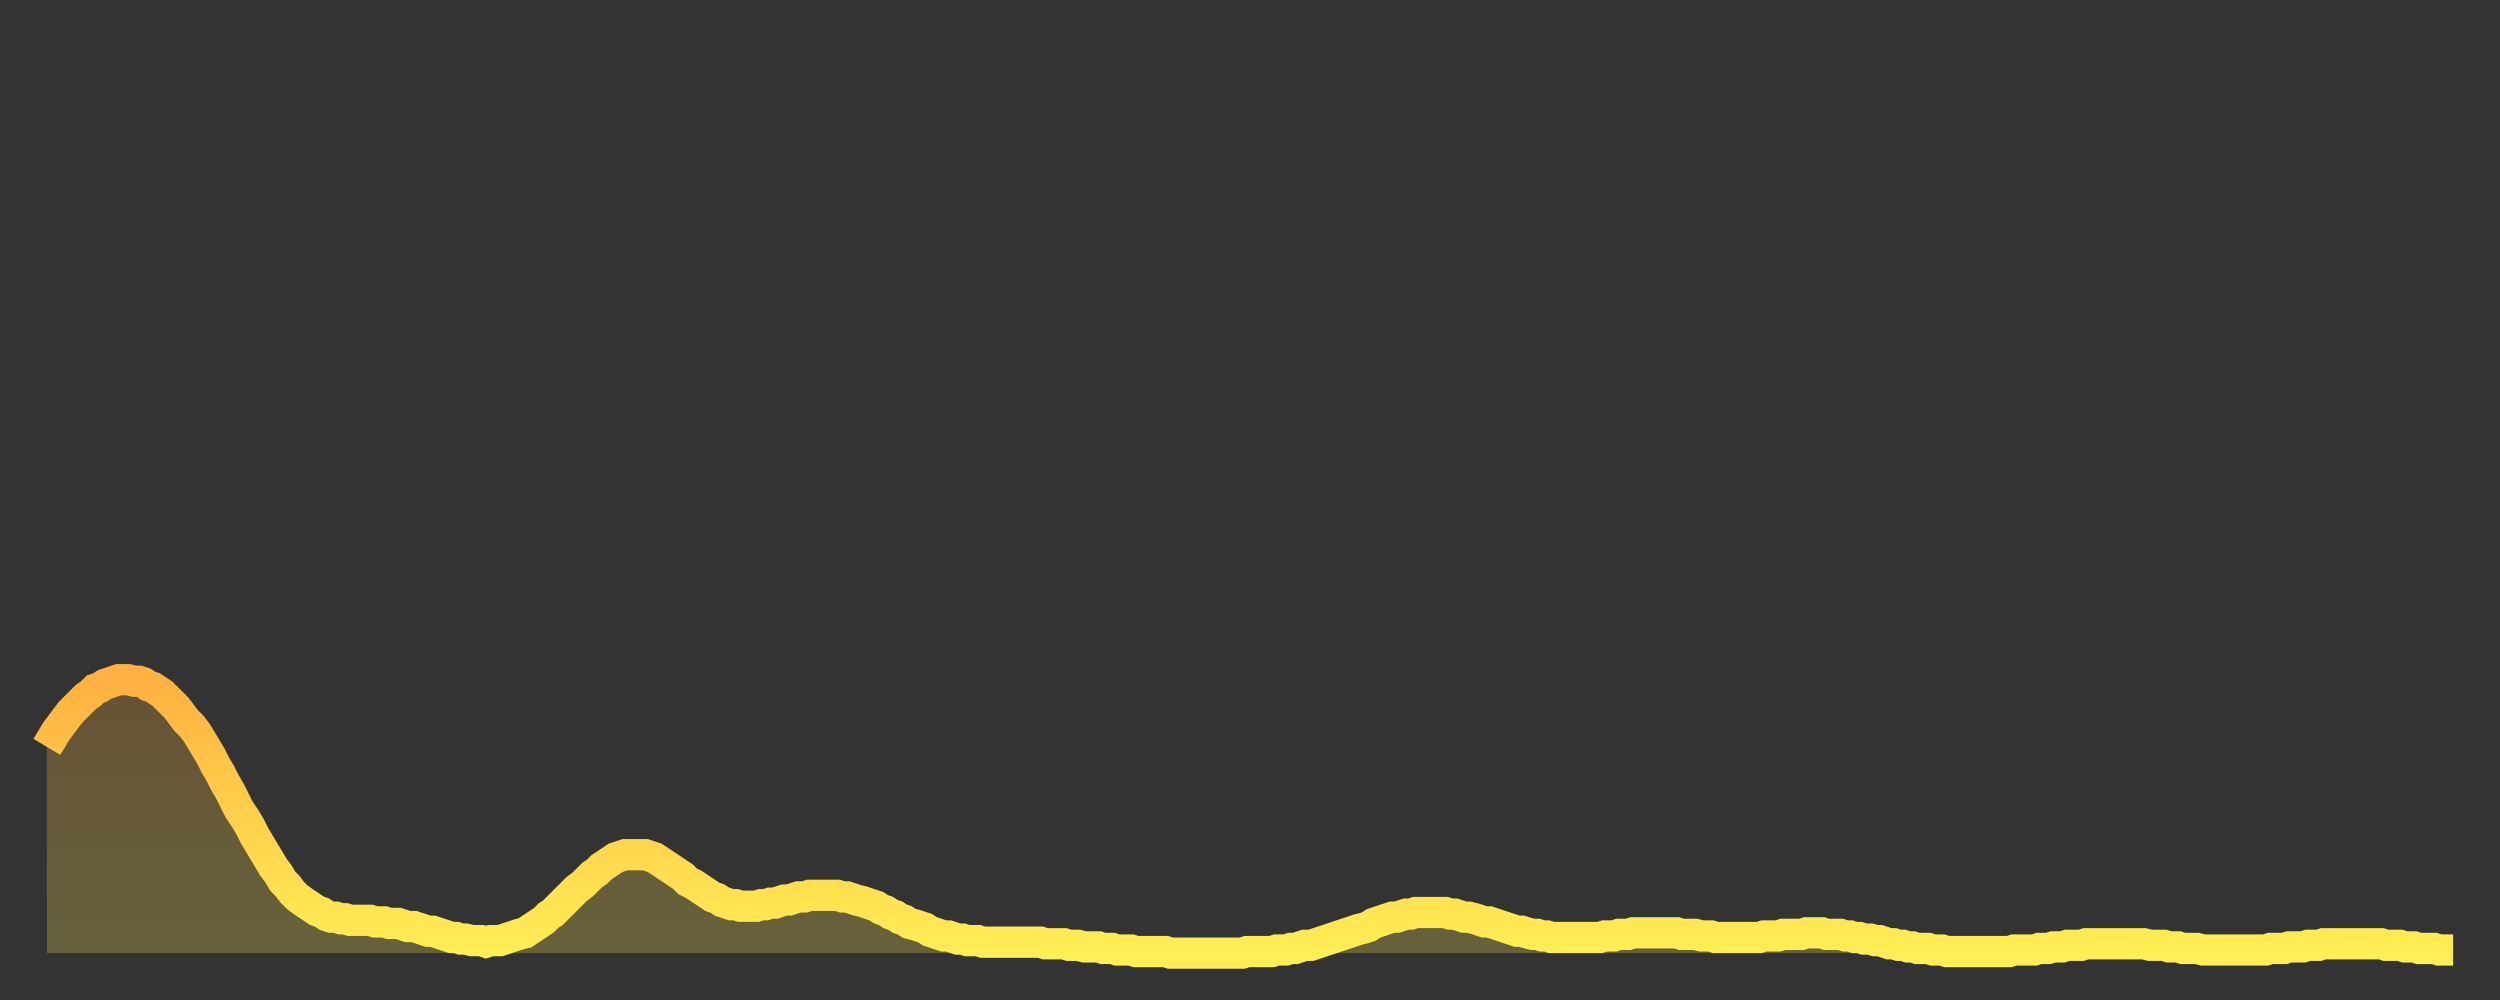 <?xml version="1.0" encoding="utf-8" ?>
<svg baseProfile="full" height="64" version="1.1" width="160" xmlns="http://www.w3.org/2000/svg" xmlns:ev="http://www.w3.org/2001/xml-events" xmlns:xlink="http://www.w3.org/1999/xlink"><rect width="100%" height="100%" fill="#333333" stroke="none"/><defs><linearGradient id="id752010" x1="0" x2="0" y1="0" y2="1"><stop offset="0%" stop-color="#ffb141" /><stop offset="50%" stop-color="#ffd04b" /><stop offset="100%" stop-color="#ffee55" /></linearGradient></defs><g transform="translate(3,3)"><g><path d="M 0.0 44.8 0.3 44.3 0.6 43.8 0.9 43.4 1.2 43.0 1.5 42.6 1.9 42.2 2.2 41.9 2.5 41.6 2.8 41.4 3.1 41.1 3.4 41.0 3.7 40.8 4.0 40.7 4.3 40.6 4.6 40.5 4.9 40.5 5.2 40.5 5.6 40.6 5.9 40.6 6.2 40.7 6.5 40.9 6.8 41.0 7.1 41.2 7.4 41.4 7.7 41.7 8.0 42.0 8.3 42.3 8.6 42.7 8.9 43.1 9.3 43.5 9.6 43.9 9.9 44.4 10.2 44.9 10.5 45.4 10.8 46.0 11.1 46.5 11.4 47.1 11.7 47.6 12.0 48.2 12.3 48.8 12.7 49.4 13.0 49.9 13.3 50.5 13.6 51.0 13.9 51.5 14.2 52.0 14.5 52.5 14.8 52.9 15.1 53.4 15.4 53.7 15.7 54.1 16.0 54.4 16.4 54.7 16.7 54.9 17.0 55.1 17.3 55.3 17.6 55.4 17.9 55.6 18.2 55.7 18.5 55.7 18.8 55.8 19.1 55.8 19.4 55.9 19.8 55.9 20.1 55.9 20.4 55.9 20.7 55.9 21.0 56.0 21.3 56.0 21.6 56.0 21.9 56.1 22.2 56.1 22.5 56.1 22.8 56.2 23.1 56.3 23.5 56.3 23.8 56.4 24.1 56.5 24.4 56.6 24.7 56.6 25.0 56.7 25.3 56.8 25.6 56.9 25.9 57.0 26.2 57.0 26.5 57.1 26.8 57.1 27.2 57.2 27.5 57.2 27.8 57.2 28.1 57.3 28.4 57.2 28.7 57.2 29.0 57.2 29.3 57.1 29.6 57.0 29.9 56.9 30.2 56.8 30.6 56.7 30.9 56.5 31.2 56.3 31.5 56.1 31.8 55.9 32.1 55.6 32.4 55.4 32.7 55.1 33.0 54.8 33.3 54.5 33.6 54.2 33.9 53.9 34.3 53.6 34.6 53.3 34.9 53.0 35.2 52.8 35.5 52.5 35.8 52.3 36.1 52.1 36.4 51.9 36.7 51.8 37.0 51.7 37.3 51.7 37.7 51.7 38.0 51.7 38.3 51.7 38.6 51.8 38.9 51.9 39.2 52.1 39.5 52.3 39.8 52.5 40.1 52.7 40.4 52.9 40.7 53.1 41.0 53.4 41.4 53.6 41.7 53.8 42.0 54.0 42.3 54.2 42.6 54.4 42.9 54.5 43.2 54.7 43.5 54.8 43.8 54.9 44.1 54.9 44.4 55.0 44.7 55.0 45.1 55.0 45.4 55.0 45.7 54.9 46.0 54.9 46.3 54.8 46.6 54.8 46.9 54.7 47.2 54.6 47.5 54.6 47.8 54.5 48.1 54.4 48.5 54.4 48.8 54.3 49.1 54.3 49.4 54.3 49.7 54.3 50.0 54.3 50.3 54.3 50.6 54.3 50.9 54.4 51.2 54.4 51.5 54.5 51.8 54.6 52.2 54.7 52.5 54.8 52.8 54.9 53.1 55.0 53.4 55.2 53.7 55.3 54.0 55.5 54.3 55.6 54.6 55.8 54.9 55.9 55.2 56.1 55.6 56.2 55.9 56.3 56.2 56.4 56.5 56.6 56.8 56.7 57.1 56.8 57.4 56.9 57.7 56.9 58.0 57.0 58.3 57.1 58.6 57.1 58.9 57.2 59.3 57.2 59.6 57.2 59.9 57.3 60.2 57.3 60.5 57.3 60.8 57.3 61.1 57.3 61.4 57.3 61.7 57.3 62.0 57.3 62.3 57.3 62.6 57.3 63.0 57.3 63.3 57.3 63.6 57.3 63.9 57.4 64.2 57.4 64.5 57.4 64.8 57.4 65.1 57.4 65.4 57.5 65.7 57.5 66.0 57.5 66.4 57.6 66.7 57.6 67.0 57.6 67.3 57.6 67.6 57.7 67.9 57.7 68.2 57.7 68.5 57.8 68.8 57.8 69.1 57.8 69.4 57.8 69.7 57.9 70.1 57.9 70.4 57.9 70.7 57.9 71.0 57.9 71.3 57.9 71.6 57.9 71.9 58.0 72.2 58.0 72.5 58.0 72.8 58.0 73.1 58.0 73.5 58.0 73.8 58.0 74.1 58.0 74.4 58.0 74.7 58.0 75.0 58.0 75.3 58.0 75.6 58.0 75.9 58.0 76.2 58.0 76.5 58.0 76.8 57.9 77.2 57.9 77.5 57.9 77.8 57.9 78.1 57.9 78.4 57.9 78.7 57.8 79.0 57.8 79.3 57.8 79.6 57.7 79.9 57.7 80.2 57.6 80.5 57.5 80.9 57.5 81.2 57.4 81.5 57.3 81.8 57.2 82.1 57.1 82.4 57.0 82.7 56.9 83.0 56.8 83.3 56.7 83.6 56.6 83.9 56.5 84.3 56.4 84.6 56.3 84.9 56.1 85.2 56.0 85.5 55.9 85.8 55.8 86.1 55.7 86.4 55.7 86.7 55.6 87.0 55.5 87.3 55.5 87.6 55.4 88.0 55.4 88.3 55.4 88.6 55.4 88.9 55.4 89.2 55.4 89.5 55.4 89.8 55.5 90.1 55.5 90.4 55.6 90.7 55.7 91.0 55.7 91.4 55.8 91.7 55.9 92.0 56.0 92.3 56.0 92.6 56.1 92.9 56.2 93.2 56.3 93.5 56.4 93.8 56.5 94.1 56.6 94.4 56.6 94.7 56.7 95.1 56.8 95.4 56.8 95.7 56.9 96.0 56.9 96.3 57.0 96.6 57.0 96.9 57.0 97.2 57.0 97.5 57.0 97.8 57.0 98.1 57.0 98.4 57.0 98.8 57.0 99.1 57.0 99.4 57.0 99.7 56.9 100.0 56.9 100.3 56.9 100.6 56.8 100.9 56.8 101.2 56.8 101.5 56.7 101.8 56.7 102.2 56.7 102.5 56.7 102.8 56.7 103.1 56.7 103.4 56.7 103.7 56.7 104.0 56.7 104.3 56.7 104.6 56.8 104.9 56.8 105.2 56.8 105.5 56.8 105.9 56.9 106.2 56.9 106.5 56.9 106.8 57.0 107.1 57.0 107.4 57.0 107.7 57.0 108.0 57.0 108.3 57.0 108.6 57.0 108.9 57.0 109.3 57.0 109.6 57.0 109.9 56.9 110.2 56.9 110.5 56.9 110.8 56.9 111.1 56.8 111.4 56.8 111.7 56.8 112.0 56.8 112.3 56.8 112.6 56.7 113.0 56.7 113.3 56.7 113.6 56.7 113.9 56.8 114.2 56.8 114.5 56.8 114.8 56.8 115.1 56.9 115.4 56.9 115.7 57.0 116.0 57.0 116.3 57.1 116.7 57.1 117.0 57.2 117.3 57.2 117.6 57.3 117.9 57.4 118.2 57.4 118.5 57.5 118.8 57.5 119.1 57.6 119.4 57.6 119.7 57.7 120.1 57.7 120.4 57.7 120.7 57.8 121.0 57.8 121.3 57.8 121.6 57.9 121.9 57.9 122.2 57.9 122.5 57.9 122.8 57.9 123.1 57.9 123.4 57.9 123.8 57.9 124.1 57.9 124.4 57.9 124.7 57.9 125.0 57.9 125.3 57.9 125.6 57.9 125.9 57.8 126.2 57.8 126.5 57.8 126.8 57.8 127.2 57.8 127.5 57.7 127.8 57.7 128.1 57.7 128.4 57.6 128.7 57.6 129.0 57.6 129.3 57.5 129.6 57.5 129.9 57.5 130.2 57.5 130.5 57.4 130.9 57.4 131.2 57.4 131.5 57.4 131.8 57.4 132.1 57.4 132.4 57.4 132.7 57.4 133.0 57.4 133.3 57.4 133.6 57.4 133.9 57.4 134.2 57.4 134.6 57.5 134.9 57.5 135.2 57.5 135.5 57.5 135.8 57.6 136.1 57.6 136.4 57.6 136.7 57.7 137.0 57.7 137.3 57.7 137.6 57.7 138.0 57.8 138.3 57.8 138.6 57.8 138.9 57.8 139.2 57.8 139.5 57.8 139.8 57.8 140.1 57.8 140.4 57.8 140.7 57.8 141.0 57.8 141.3 57.8 141.7 57.8 142.0 57.8 142.3 57.7 142.6 57.7 142.9 57.7 143.2 57.7 143.5 57.6 143.8 57.6 144.1 57.6 144.4 57.6 144.7 57.5 145.1 57.5 145.4 57.5 145.7 57.4 146.0 57.4 146.3 57.4 146.6 57.4 146.9 57.4 147.2 57.4 147.5 57.4 147.8 57.4 148.1 57.4 148.4 57.4 148.8 57.4 149.1 57.4 149.4 57.4 149.7 57.5 150.0 57.5 150.3 57.5 150.6 57.5 150.9 57.6 151.2 57.6 151.5 57.6 151.8 57.7 152.1 57.7 152.5 57.7 152.8 57.7 153.1 57.8 153.4 57.8 153.7 57.8 154.0 57.8" fill="none" id="graph-curve" opacity="1" stroke="url(#id752010)" stroke-width="2" /><path d="M 0 58 L 0.0 44.8 0.3 44.3 0.6 43.8 0.9 43.4 1.2 43.0 1.5 42.6 1.9 42.2 2.2 41.9 2.5 41.6 2.8 41.4 3.1 41.1 3.4 41.0 3.7 40.8 4.0 40.7 4.3 40.6 4.6 40.5 4.9 40.5 5.2 40.5 5.6 40.6 5.9 40.6 6.2 40.7 6.5 40.9 6.8 41.0 7.1 41.2 7.4 41.4 7.7 41.7 8.0 42.0 8.3 42.3 8.6 42.7 8.9 43.1 9.3 43.5 9.6 43.9 9.9 44.4 10.2 44.9 10.5 45.4 10.8 46.0 11.1 46.5 11.4 47.1 11.7 47.6 12.0 48.2 12.3 48.8 12.7 49.4 13.0 49.9 13.3 50.5 13.6 51.0 13.9 51.5 14.2 52.0 14.5 52.5 14.8 52.9 15.1 53.4 15.4 53.7 15.7 54.1 16.0 54.4 16.4 54.7 16.7 54.9 17.0 55.1 17.3 55.3 17.6 55.4 17.9 55.6 18.2 55.7 18.5 55.7 18.8 55.8 19.1 55.8 19.4 55.9 19.8 55.9 20.1 55.9 20.4 55.9 20.7 55.9 21.0 56.0 21.3 56.0 21.6 56.0 21.9 56.1 22.2 56.1 22.5 56.1 22.8 56.2 23.1 56.3 23.5 56.3 23.8 56.4 24.1 56.5 24.4 56.6 24.7 56.6 25.0 56.7 25.3 56.8 25.6 56.9 25.9 57.0 26.2 57.0 26.5 57.1 26.8 57.1 27.2 57.2 27.5 57.2 27.8 57.2 28.1 57.3 28.4 57.2 28.7 57.2 29.0 57.2 29.3 57.1 29.6 57.0 29.9 56.9 30.2 56.8 30.6 56.7 30.9 56.5 31.2 56.3 31.5 56.1 31.8 55.9 32.1 55.6 32.4 55.4 32.7 55.1 33.0 54.8 33.3 54.5 33.6 54.2 33.9 53.9 34.3 53.6 34.6 53.3 34.9 53.0 35.2 52.8 35.5 52.5 35.8 52.3 36.1 52.1 36.4 51.9 36.7 51.8 37.0 51.7 37.3 51.7 37.7 51.7 38.0 51.7 38.3 51.7 38.6 51.8 38.9 51.9 39.2 52.1 39.5 52.3 39.8 52.5 40.1 52.7 40.4 52.9 40.7 53.1 41.0 53.4 41.4 53.6 41.7 53.8 42.0 54.0 42.3 54.2 42.6 54.4 42.9 54.5 43.2 54.7 43.5 54.8 43.8 54.9 44.1 54.9 44.4 55.0 44.7 55.0 45.1 55.0 45.4 55.0 45.7 54.9 46.0 54.9 46.3 54.8 46.6 54.8 46.9 54.7 47.2 54.6 47.5 54.6 47.8 54.5 48.1 54.4 48.5 54.4 48.8 54.3 49.1 54.3 49.4 54.3 49.7 54.3 50.0 54.3 50.3 54.3 50.6 54.3 50.9 54.4 51.2 54.4 51.5 54.5 51.8 54.6 52.2 54.7 52.5 54.8 52.8 54.9 53.1 55.0 53.4 55.2 53.7 55.3 54.0 55.5 54.3 55.6 54.6 55.8 54.9 55.9 55.2 56.1 55.6 56.2 55.9 56.3 56.2 56.4 56.5 56.6 56.8 56.7 57.1 56.8 57.4 56.9 57.7 56.9 58.0 57.0 58.3 57.1 58.6 57.1 58.9 57.2 59.3 57.2 59.6 57.2 59.9 57.3 60.2 57.3 60.5 57.3 60.8 57.3 61.1 57.3 61.4 57.3 61.7 57.3 62.0 57.3 62.3 57.3 62.6 57.3 63.0 57.3 63.3 57.3 63.6 57.3 63.9 57.4 64.2 57.4 64.5 57.4 64.8 57.4 65.1 57.4 65.4 57.5 65.7 57.5 66.0 57.5 66.4 57.6 66.7 57.6 67.0 57.6 67.3 57.6 67.6 57.7 67.9 57.7 68.2 57.7 68.5 57.8 68.8 57.8 69.1 57.8 69.4 57.8 69.7 57.9 70.1 57.9 70.4 57.9 70.7 57.9 71.0 57.9 71.3 57.9 71.6 57.9 71.9 58.0 72.2 58.0 72.5 58.0 72.8 58.0 73.1 58.0 73.5 58.0 73.8 58.0 74.1 58.0 74.4 58.0 74.7 58.0 75.0 58.0 75.3 58.0 75.6 58.0 75.9 58.0 76.2 58.0 76.5 58.0 76.8 57.9 77.2 57.9 77.5 57.9 77.8 57.9 78.1 57.9 78.4 57.9 78.7 57.8 79.0 57.8 79.3 57.8 79.6 57.7 79.9 57.7 80.2 57.6 80.5 57.5 80.9 57.5 81.2 57.4 81.5 57.3 81.8 57.2 82.1 57.1 82.4 57.0 82.7 56.9 83.0 56.8 83.3 56.7 83.6 56.6 83.9 56.5 84.3 56.4 84.6 56.3 84.9 56.1 85.2 56.0 85.5 55.9 85.8 55.8 86.1 55.7 86.4 55.7 86.7 55.6 87.0 55.5 87.3 55.5 87.6 55.4 88.0 55.4 88.3 55.4 88.6 55.4 88.9 55.4 89.2 55.4 89.5 55.4 89.8 55.5 90.1 55.5 90.4 55.6 90.7 55.7 91.0 55.7 91.4 55.8 91.7 55.9 92.0 56.0 92.3 56.0 92.6 56.1 92.9 56.2 93.2 56.3 93.5 56.4 93.8 56.5 94.1 56.6 94.4 56.6 94.7 56.7 95.1 56.8 95.4 56.8 95.7 56.9 96.0 56.9 96.3 57.0 96.6 57.0 96.9 57.0 97.2 57.0 97.5 57.0 97.8 57.0 98.1 57.0 98.4 57.0 98.8 57.0 99.1 57.0 99.4 57.0 99.7 56.9 100.0 56.9 100.3 56.9 100.6 56.8 100.9 56.8 101.2 56.8 101.5 56.7 101.8 56.7 102.2 56.7 102.5 56.7 102.8 56.7 103.1 56.7 103.4 56.7 103.7 56.7 104.0 56.7 104.3 56.7 104.6 56.8 104.9 56.8 105.2 56.8 105.5 56.8 105.9 56.9 106.2 56.9 106.5 56.9 106.8 57.0 107.1 57.0 107.4 57.0 107.7 57.0 108.0 57.0 108.3 57.0 108.6 57.0 108.9 57.0 109.3 57.0 109.6 57.0 109.9 56.9 110.2 56.9 110.5 56.9 110.8 56.9 111.1 56.8 111.4 56.8 111.7 56.8 112.0 56.8 112.3 56.8 112.6 56.7 113.0 56.7 113.3 56.7 113.6 56.7 113.9 56.8 114.2 56.8 114.5 56.8 114.8 56.8 115.1 56.9 115.4 56.9 115.7 57.0 116.0 57.0 116.3 57.1 116.7 57.1 117.0 57.2 117.3 57.2 117.6 57.3 117.9 57.4 118.2 57.4 118.5 57.5 118.8 57.5 119.1 57.6 119.4 57.6 119.7 57.7 120.1 57.7 120.4 57.7 120.7 57.8 121.0 57.8 121.3 57.8 121.6 57.9 121.9 57.9 122.2 57.9 122.5 57.9 122.8 57.9 123.1 57.9 123.4 57.9 123.8 57.9 124.1 57.9 124.4 57.9 124.7 57.9 125.0 57.9 125.3 57.9 125.6 57.9 125.9 57.8 126.2 57.8 126.5 57.8 126.8 57.8 127.2 57.8 127.5 57.7 127.8 57.7 128.1 57.7 128.4 57.6 128.7 57.6 129.0 57.6 129.3 57.5 129.6 57.5 129.9 57.5 130.2 57.5 130.5 57.4 130.9 57.4 131.2 57.4 131.5 57.4 131.8 57.4 132.1 57.4 132.4 57.4 132.7 57.4 133.0 57.4 133.3 57.4 133.6 57.4 133.9 57.4 134.2 57.4 134.6 57.5 134.9 57.5 135.2 57.5 135.5 57.5 135.8 57.6 136.1 57.6 136.4 57.6 136.7 57.7 137.0 57.7 137.3 57.7 137.6 57.7 138.0 57.8 138.3 57.8 138.6 57.8 138.9 57.8 139.2 57.8 139.5 57.8 139.8 57.8 140.1 57.8 140.4 57.8 140.7 57.8 141.0 57.8 141.3 57.8 141.7 57.8 142.0 57.8 142.3 57.7 142.6 57.7 142.9 57.7 143.2 57.7 143.5 57.6 143.8 57.6 144.1 57.6 144.4 57.6 144.7 57.5 145.1 57.5 145.4 57.5 145.7 57.4 146.0 57.4 146.3 57.4 146.6 57.4 146.9 57.4 147.2 57.4 147.5 57.4 147.8 57.4 148.1 57.4 148.4 57.4 148.8 57.4 149.1 57.4 149.4 57.4 149.7 57.5 150.0 57.5 150.3 57.5 150.6 57.5 150.9 57.6 151.2 57.6 151.5 57.6 151.8 57.7 152.1 57.7 152.5 57.7 152.8 57.7 153.1 57.8 153.4 57.8 153.7 57.8 154.0 57.8 154 58" fill="url(#id752010)" fill-opacity=".25" id="graph-shadow" /></g></g></svg>